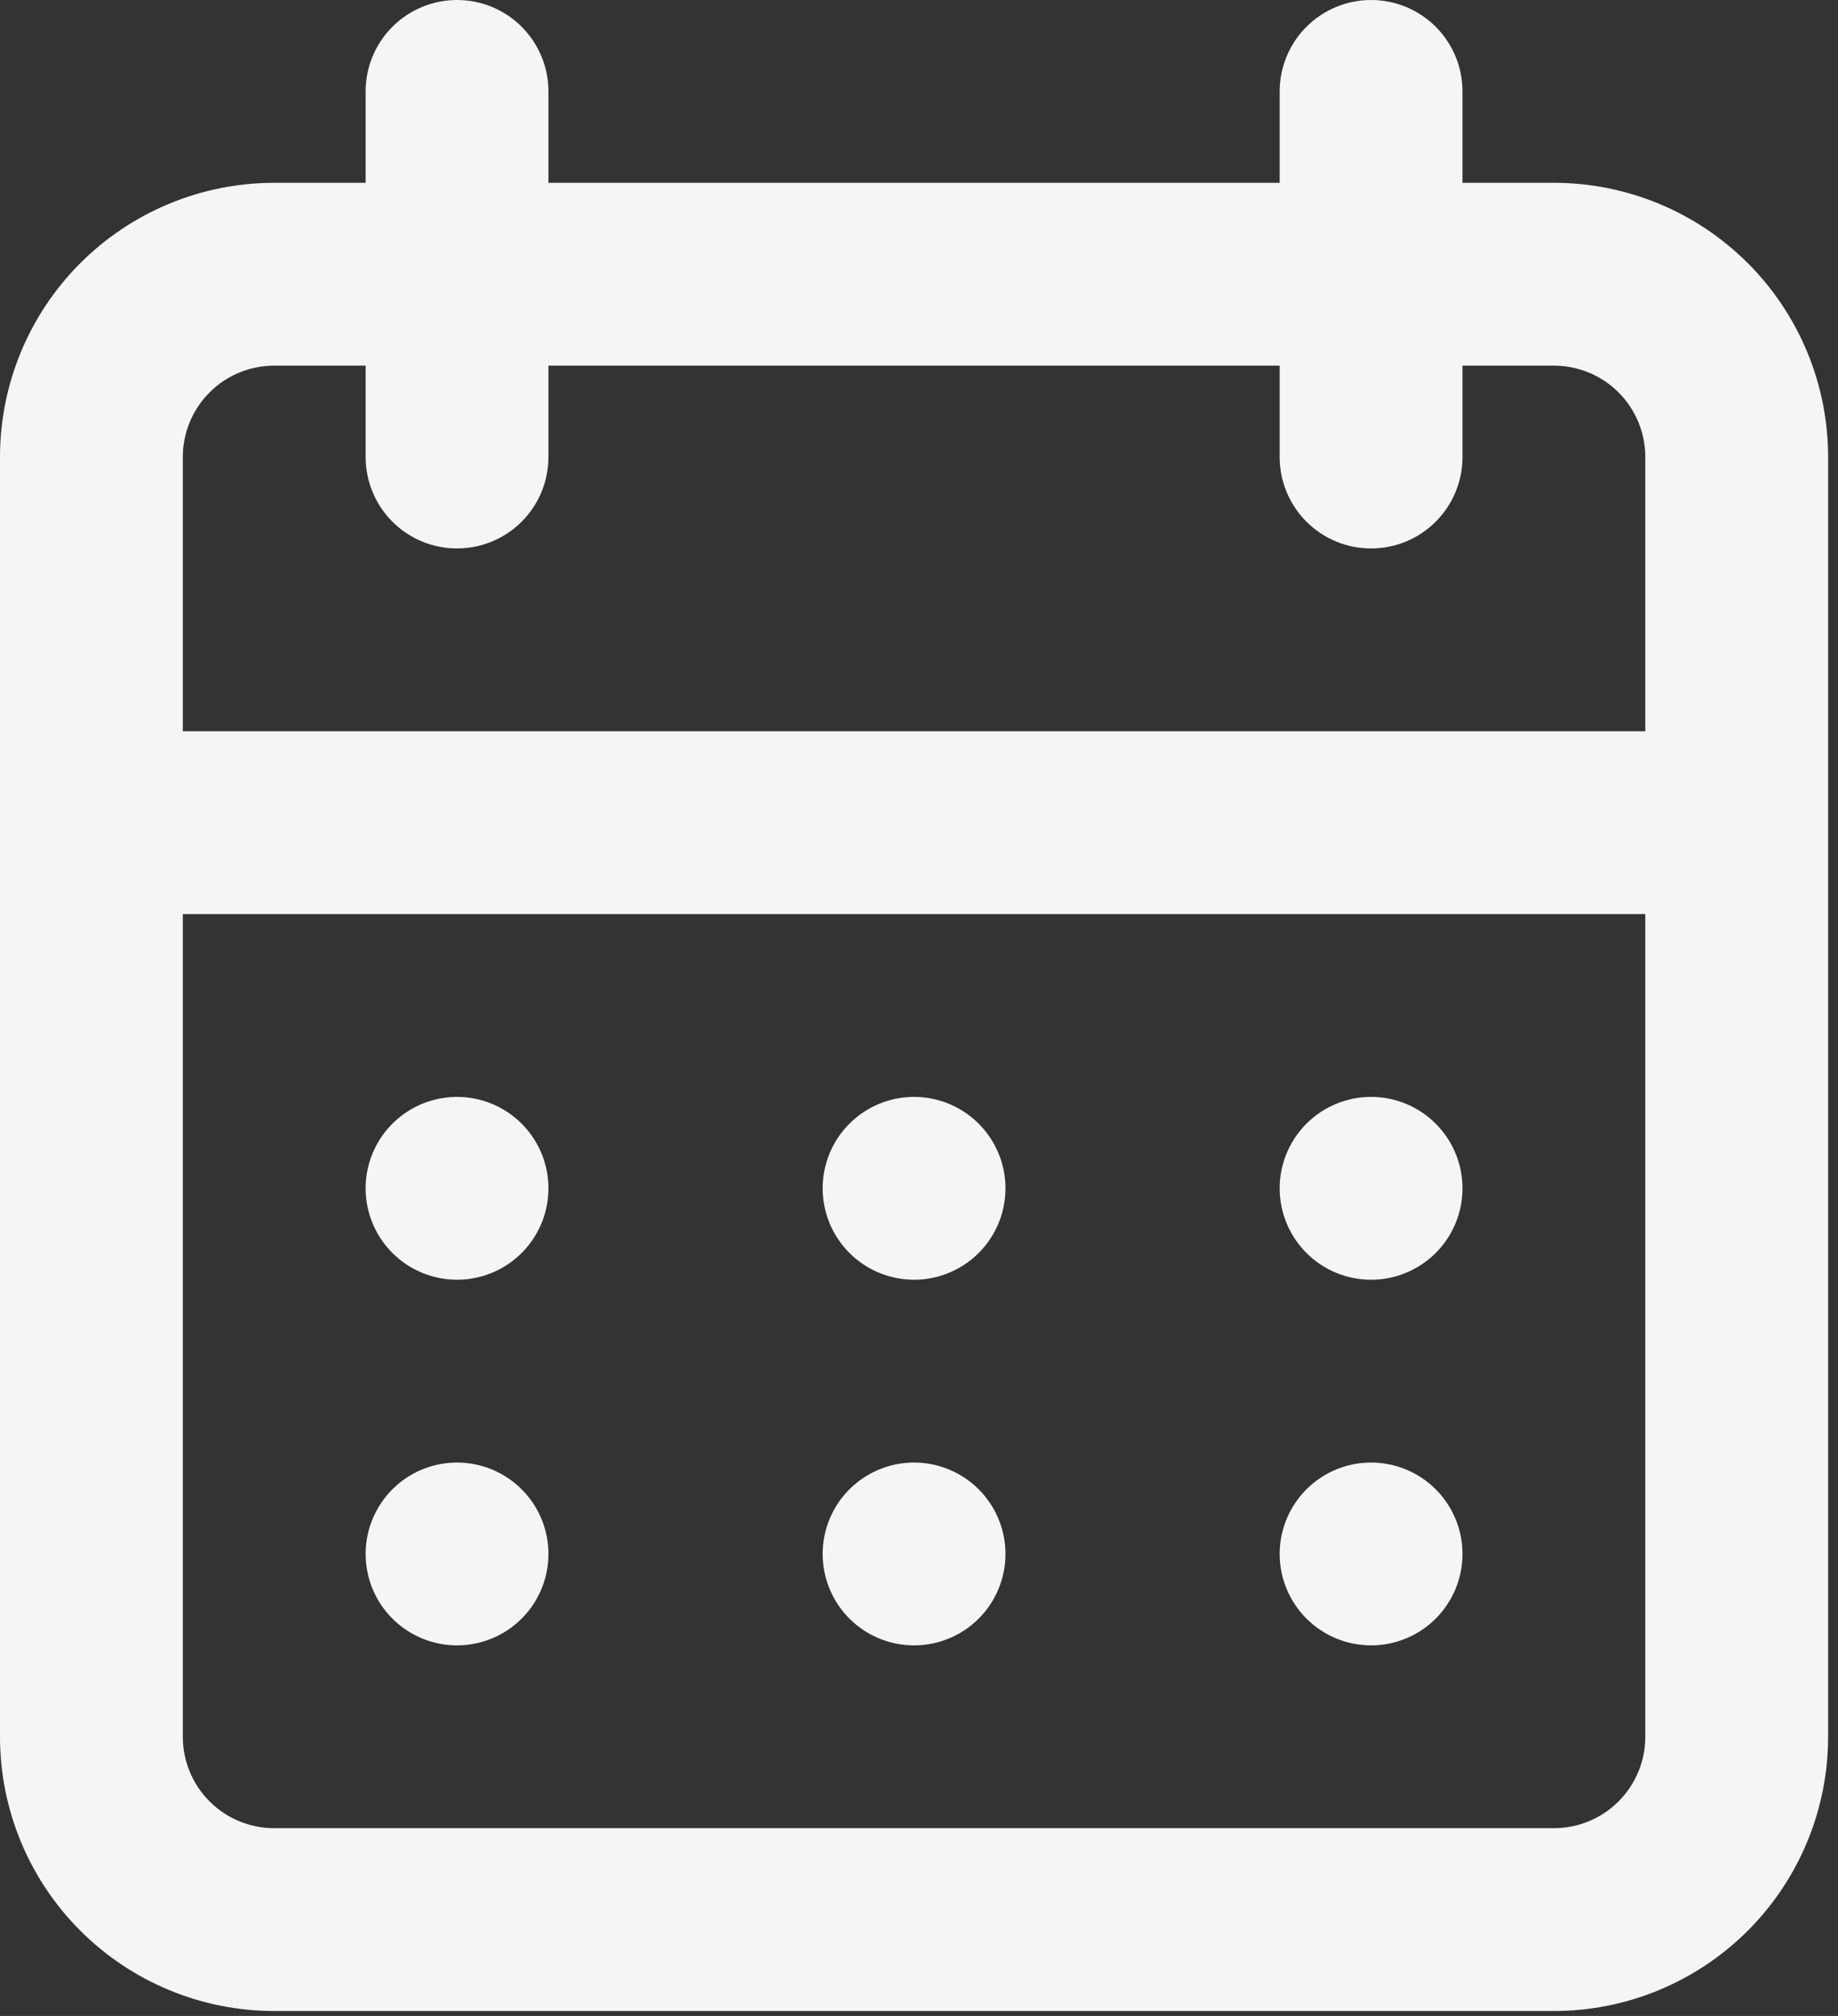 <svg width="124" height="136" viewBox="0 0 124 136" fill="none" xmlns="http://www.w3.org/2000/svg">
<rect x="0" y="0" width="124" height="136" fill="#333333" stroke="none"/>
<path d="M61.667 111C62.886 111 64.079 110.638 65.093 109.961C66.107 109.283 66.897 108.32 67.364 107.193C67.831 106.066 67.953 104.826 67.715 103.63C67.477 102.434 66.889 101.335 66.027 100.473C65.165 99.61 64.066 99.023 62.87 98.785C61.673 98.547 60.434 98.669 59.307 99.136C58.18 99.603 57.217 100.393 56.539 101.407C55.862 102.421 55.5 103.614 55.5 104.833C55.5 106.469 56.15 108.037 57.306 109.194C58.463 110.35 60.031 111 61.667 111ZM92.5 111C93.72 111 94.912 110.638 95.926 109.961C96.94 109.283 97.731 108.32 98.197 107.193C98.664 106.066 98.786 104.826 98.548 103.63C98.31 102.434 97.723 101.335 96.86 100.473C95.998 99.61 94.899 99.023 93.703 98.785C92.507 98.547 91.267 98.669 90.14 99.136C89.013 99.603 88.05 100.393 87.373 101.407C86.695 102.421 86.333 103.614 86.333 104.833C86.333 106.469 86.983 108.037 88.139 109.194C89.296 110.35 90.864 111 92.5 111ZM92.5 86.333C93.72 86.333 94.912 85.972 95.926 85.294C96.94 84.616 97.731 83.653 98.197 82.526C98.664 81.4 98.786 80.16 98.548 78.964C98.31 77.767 97.723 76.669 96.86 75.806C95.998 74.944 94.899 74.356 93.703 74.118C92.507 73.88 91.267 74.003 90.14 74.469C89.013 74.936 88.05 75.727 87.373 76.741C86.695 77.755 86.333 78.947 86.333 80.167C86.333 81.802 86.983 83.371 88.139 84.527C89.296 85.684 90.864 86.333 92.5 86.333ZM61.667 86.333C62.886 86.333 64.079 85.972 65.093 85.294C66.107 84.616 66.897 83.653 67.364 82.526C67.831 81.4 67.953 80.16 67.715 78.964C67.477 77.767 66.889 76.669 66.027 75.806C65.165 74.944 64.066 74.356 62.87 74.118C61.673 73.88 60.434 74.003 59.307 74.469C58.18 74.936 57.217 75.727 56.539 76.741C55.862 77.755 55.5 78.947 55.5 80.167C55.5 81.802 56.15 83.371 57.306 84.527C58.463 85.684 60.031 86.333 61.667 86.333ZM104.833 12.333H98.667V6.167C98.667 4.531 98.017 2.963 96.86 1.806C95.704 0.65 94.135 0 92.5 0C90.864 0 89.296 0.65 88.139 1.806C86.983 2.963 86.333 4.531 86.333 6.167V12.333H37V6.167C37 4.531 36.35 2.963 35.194 1.806C34.037 0.65 32.469 0 30.833 0C29.198 0 27.629 0.65 26.473 1.806C25.316 2.963 24.667 4.531 24.667 6.167V12.333H18.5C13.594 12.333 8.888 14.282 5.419 17.752C1.949 21.221 0 25.927 0 30.833V117.167C0 122.073 1.949 126.779 5.419 130.248C8.888 133.717 13.594 135.667 18.5 135.667H104.833C109.74 135.667 114.445 133.717 117.915 130.248C121.384 126.779 123.333 122.073 123.333 117.167V30.833C123.333 25.927 121.384 21.221 117.915 17.752C114.445 14.282 109.74 12.333 104.833 12.333ZM111 117.167C111 118.802 110.35 120.371 109.194 121.527C108.037 122.684 106.469 123.333 104.833 123.333H18.5C16.864 123.333 15.296 122.684 14.139 121.527C12.983 120.371 12.333 118.802 12.333 117.167V61.667H111V117.167ZM111 49.333H12.333V30.833C12.333 29.198 12.983 27.629 14.139 26.473C15.296 25.316 16.864 24.667 18.5 24.667H24.667V30.833C24.667 32.469 25.316 34.037 26.473 35.194C27.629 36.35 29.198 37 30.833 37C32.469 37 34.037 36.35 35.194 35.194C36.35 34.037 37 32.469 37 30.833V24.667H86.333V30.833C86.333 32.469 86.983 34.037 88.139 35.194C89.296 36.35 90.864 37 92.5 37C94.135 37 95.704 36.35 96.86 35.194C98.017 34.037 98.667 32.469 98.667 30.833V24.667H104.833C106.469 24.667 108.037 25.316 109.194 26.473C110.35 27.629 111 29.198 111 30.833V49.333ZM30.833 86.333C32.053 86.333 33.245 85.972 34.259 85.294C35.273 84.616 36.064 83.653 36.531 82.526C36.997 81.4 37.119 80.16 36.882 78.964C36.644 77.767 36.056 76.669 35.194 75.806C34.331 74.944 33.233 74.356 32.036 74.118C30.84 73.88 29.6 74.003 28.473 74.469C27.347 74.936 26.384 75.727 25.706 76.741C25.028 77.755 24.667 78.947 24.667 80.167C24.667 81.802 25.316 83.371 26.473 84.527C27.629 85.684 29.198 86.333 30.833 86.333ZM30.833 111C32.053 111 33.245 110.638 34.259 109.961C35.273 109.283 36.064 108.32 36.531 107.193C36.997 106.066 37.119 104.826 36.882 103.63C36.644 102.434 36.056 101.335 35.194 100.473C34.331 99.61 33.233 99.023 32.036 98.785C30.84 98.547 29.6 98.669 28.473 99.136C27.347 99.603 26.384 100.393 25.706 101.407C25.028 102.421 24.667 103.614 24.667 104.833C24.667 106.469 25.316 108.037 26.473 109.194C27.629 110.35 29.198 111 30.833 111Z" fill="#F5F5F7"/>
</svg>
